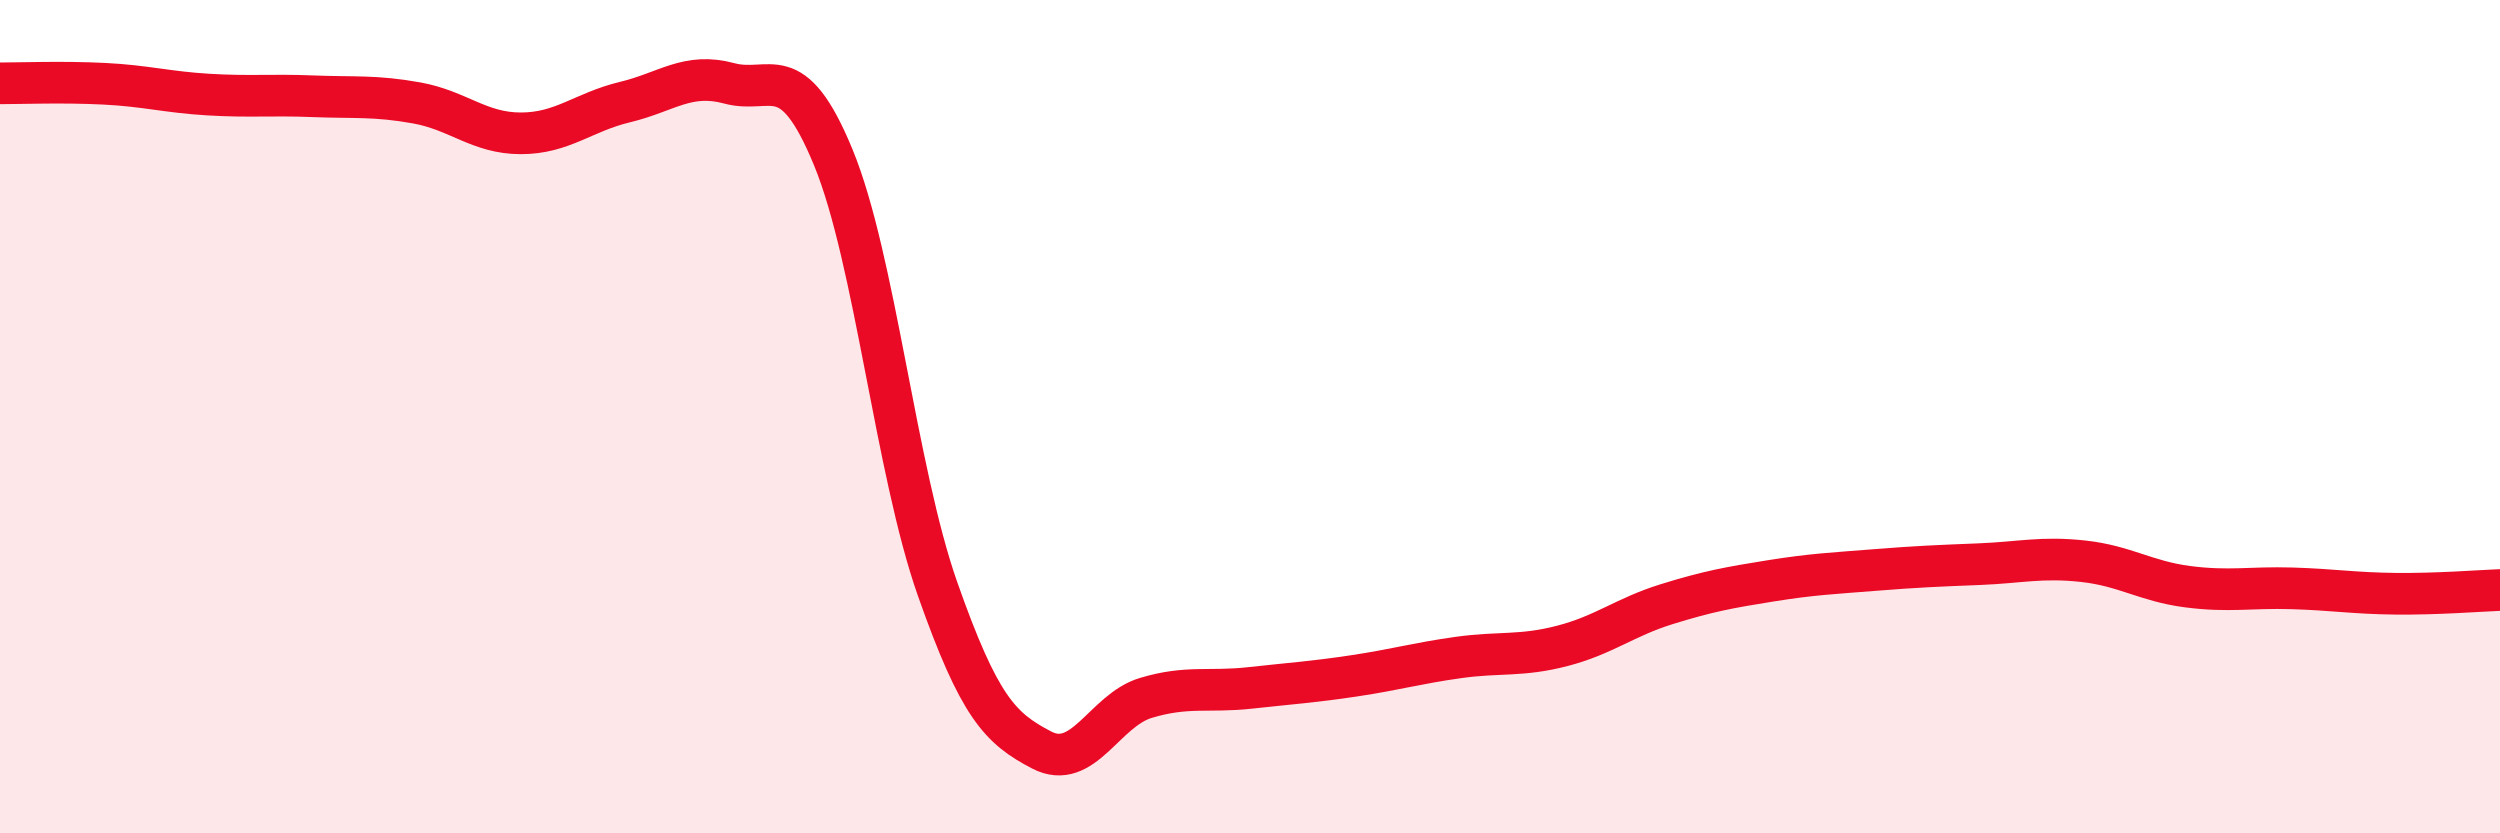 
    <svg width="60" height="20" viewBox="0 0 60 20" xmlns="http://www.w3.org/2000/svg">
      <path
        d="M 0,2 C 0.5,2 1.5,1.96 2.5,2.01 C 3.5,2.06 4,2.21 5,2.27 C 6,2.33 6.5,2.27 7.5,2.31 C 8.5,2.35 9,2.29 10,2.47 C 11,2.65 11.5,3.2 12.5,3.2 C 13.5,3.2 14,2.69 15,2.45 C 16,2.21 16.5,1.73 17.5,2 C 18.5,2.27 19,1.35 20,3.78 C 21,6.21 21.5,11.29 22.5,14.13 C 23.5,16.97 24,17.48 25,18 C 26,18.52 26.5,17.05 27.5,16.75 C 28.5,16.45 29,16.62 30,16.51 C 31,16.4 31.5,16.37 32.5,16.22 C 33.5,16.07 34,15.92 35,15.78 C 36,15.64 36.5,15.76 37.5,15.5 C 38.5,15.24 39,14.81 40,14.5 C 41,14.19 41.5,14.1 42.5,13.94 C 43.5,13.78 44,13.76 45,13.68 C 46,13.6 46.5,13.58 47.5,13.54 C 48.5,13.5 49,13.36 50,13.47 C 51,13.58 51.5,13.95 52.5,14.08 C 53.5,14.21 54,14.09 55,14.12 C 56,14.15 56.5,14.24 57.5,14.25 C 58.5,14.26 59.5,14.18 60,14.16L60 20L0 20Z"
        fill="#EB0A25"
        opacity="0.1"
        stroke-linecap="round"
        stroke-linejoin="round"
      />
      <path
        d="M 0,2 C 0.5,2 1.5,1.96 2.5,2.01 C 3.5,2.06 4,2.21 5,2.27 C 6,2.33 6.5,2.27 7.5,2.31 C 8.5,2.35 9,2.29 10,2.47 C 11,2.65 11.5,3.2 12.5,3.2 C 13.5,3.2 14,2.69 15,2.45 C 16,2.21 16.5,1.73 17.5,2 C 18.5,2.27 19,1.35 20,3.78 C 21,6.21 21.5,11.29 22.5,14.13 C 23.5,16.97 24,17.48 25,18 C 26,18.52 26.5,17.05 27.5,16.75 C 28.5,16.45 29,16.62 30,16.51 C 31,16.4 31.5,16.37 32.5,16.22 C 33.5,16.07 34,15.92 35,15.78 C 36,15.64 36.5,15.76 37.5,15.5 C 38.5,15.24 39,14.81 40,14.5 C 41,14.19 41.5,14.1 42.5,13.94 C 43.5,13.78 44,13.76 45,13.68 C 46,13.6 46.5,13.58 47.5,13.54 C 48.5,13.5 49,13.36 50,13.47 C 51,13.58 51.5,13.95 52.5,14.08 C 53.5,14.21 54,14.09 55,14.12 C 56,14.15 56.5,14.24 57.5,14.25 C 58.5,14.26 59.5,14.18 60,14.16"
        stroke="#EB0A25"
        stroke-width="1"
        fill="none"
        stroke-linecap="round"
        stroke-linejoin="round"
      />
    </svg>
  